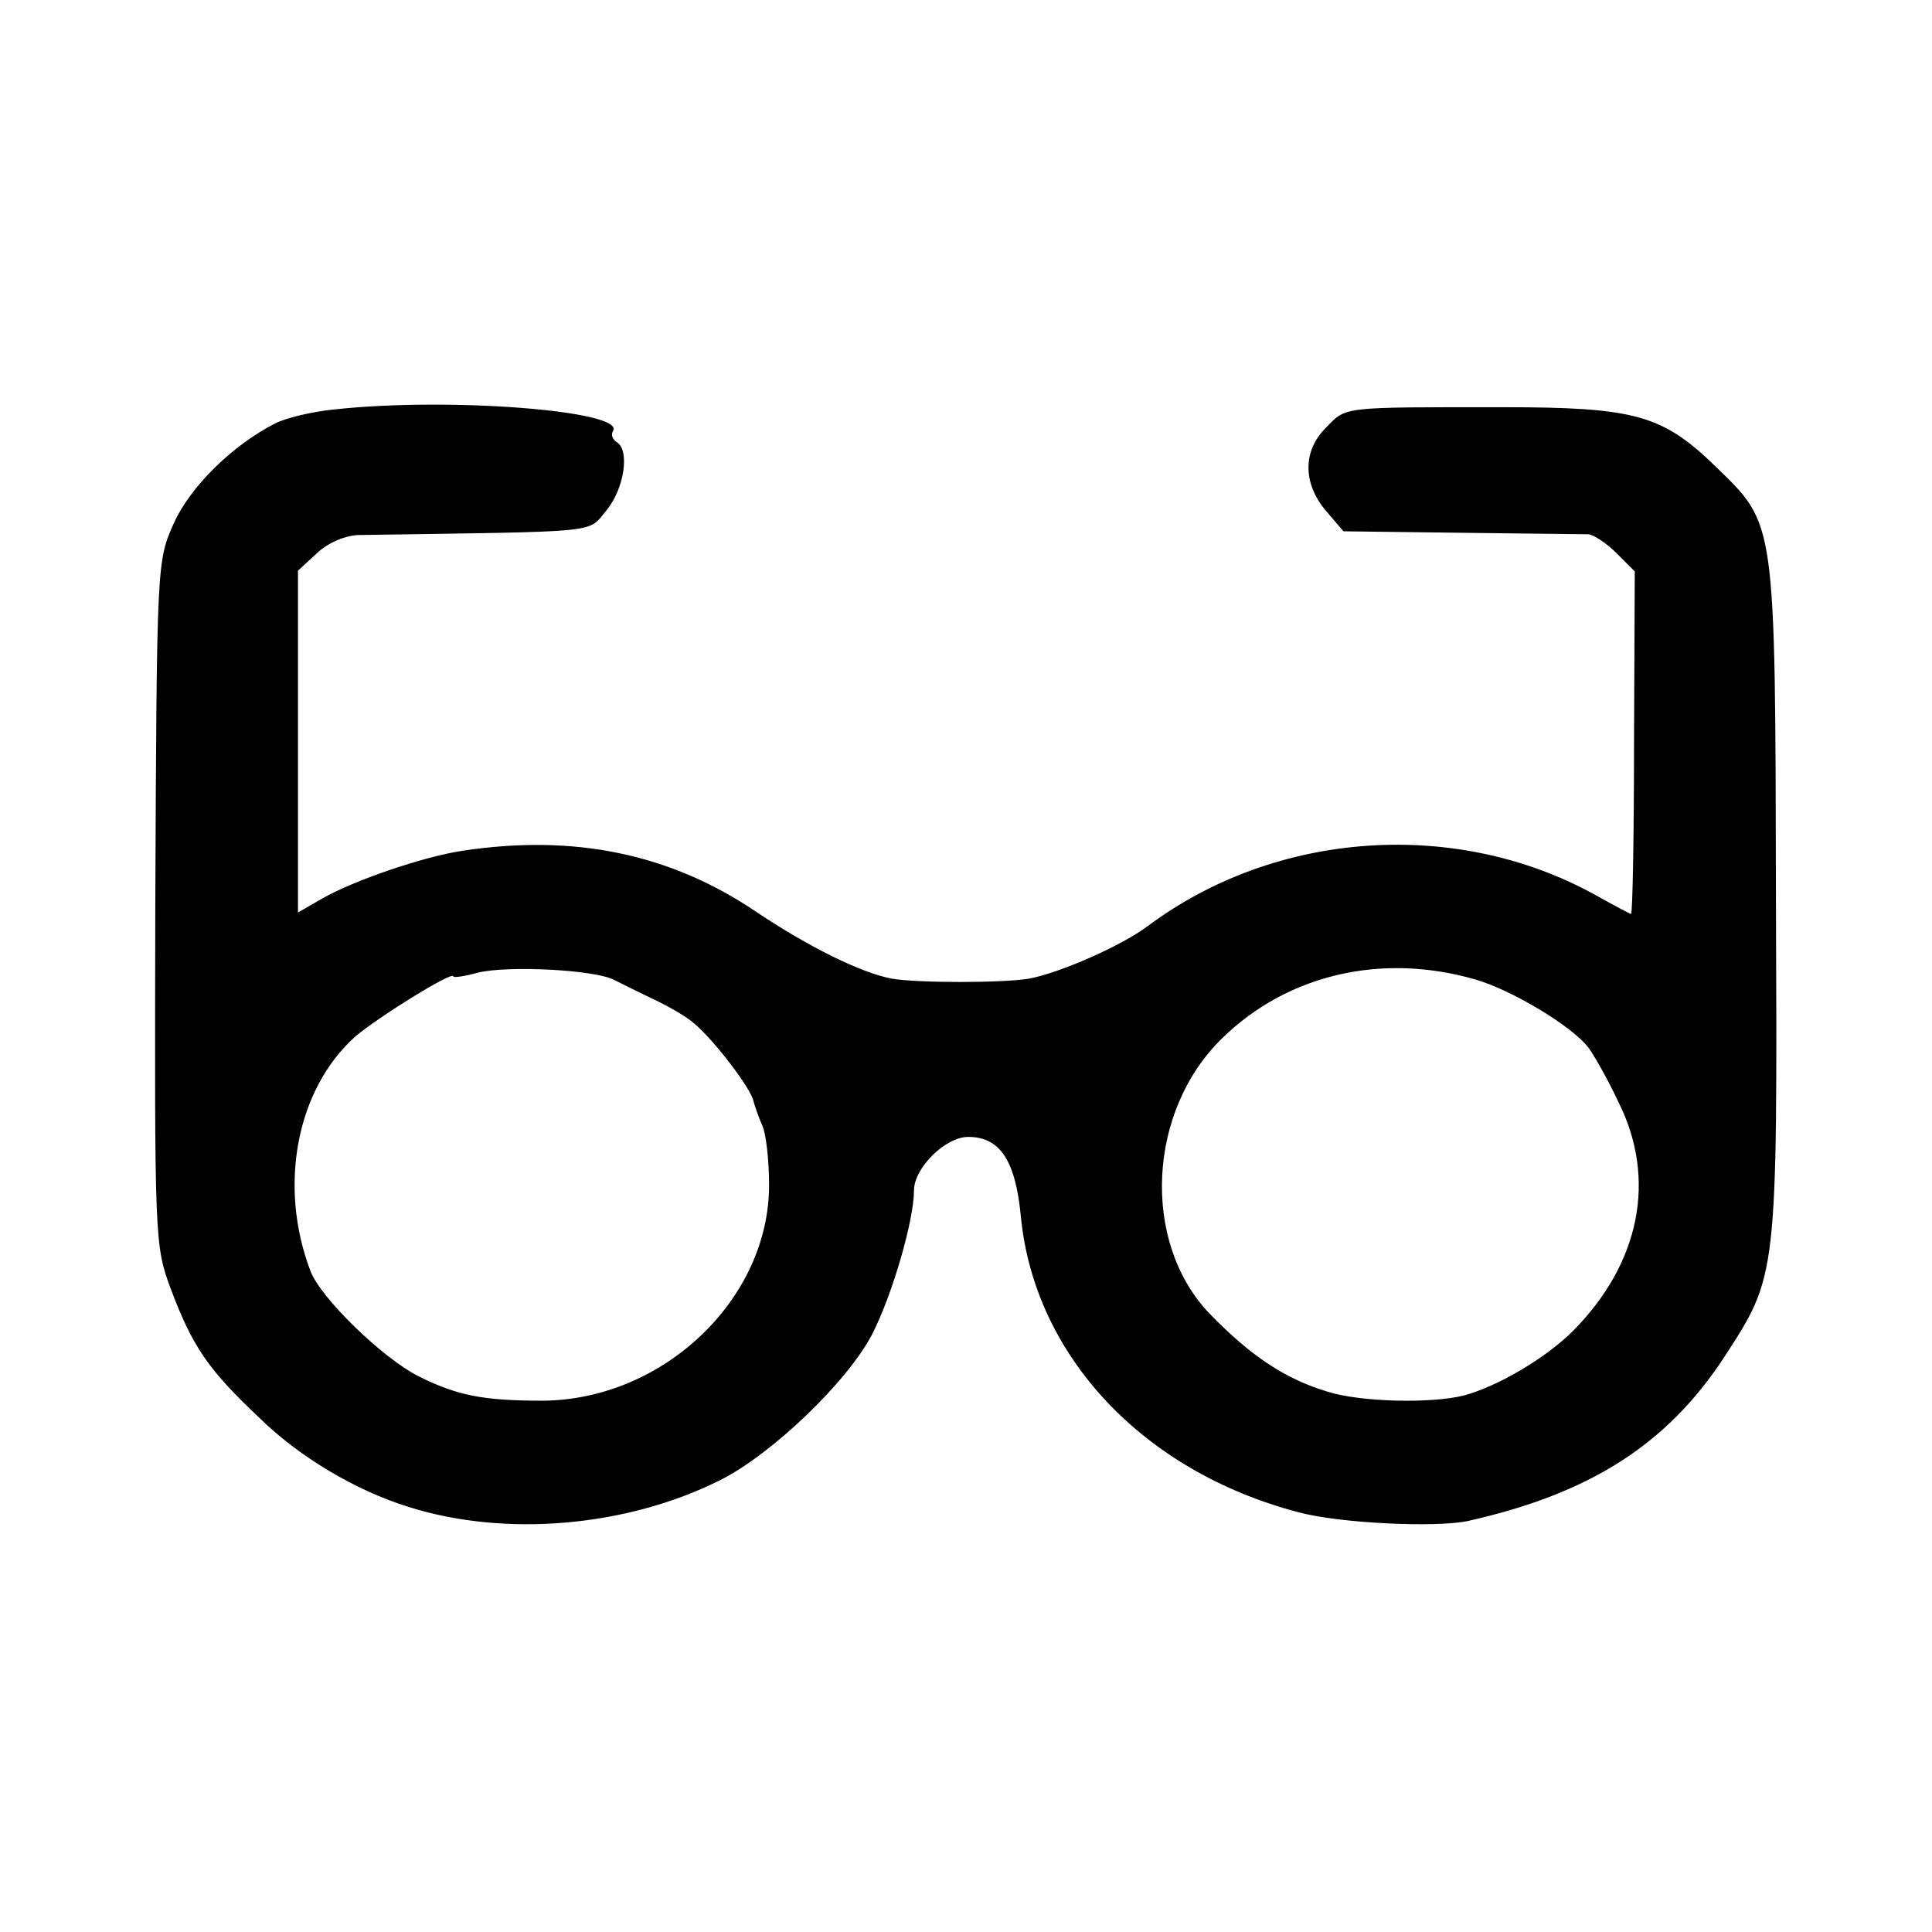 <?xml version="1.0" standalone="no"?>
<!DOCTYPE svg PUBLIC "-//W3C//DTD SVG 20010904//EN"
 "http://www.w3.org/TR/2001/REC-SVG-20010904/DTD/svg10.dtd">
<svg version="1.0" xmlns="http://www.w3.org/2000/svg"
 width="260pt" height="260pt" viewBox="0 0 260 260"
 preserveAspectRatio="xMidYMid meet">
<g transform="translate(0,260) scale(0.1,-0.1)"
fill="#000000" stroke="none">
<path d="M450 2049 c-31 -3 -67 -12 -80 -19 -57 -29 -114 -85 -136 -134 -23
-51 -23 -54 -25 -511 -1 -455 -1 -461 21 -520 29 -77 50 -108 119 -173 54 -53
130 -98 201 -120 130 -41 293 -27 419 36 70 35 172 133 205 197 27 53 56 153
56 193 0 30 42 72 73 72 43 0 64 -32 71 -109 19 -186 164 -341 373 -396 55
-15 184 -21 228 -12 165 37 268 103 345 220 72 111 72 106 70 617 -1 514 0
503 -81 582 -72 70 -109 80 -288 80 -216 0 -209 1 -236 -27 -32 -31 -32 -75
-1 -112 l24 -28 159 -2 c87 -1 164 -2 171 -2 7 -1 24 -12 37 -25 l25 -25 -1
-230 c0 -127 -2 -231 -4 -231 -1 0 -22 11 -47 25 -187 104 -430 88 -603 -41
-36 -27 -118 -63 -160 -71 -36 -6 -150 -6 -185 0 -42 8 -112 43 -181 89 -116
79 -246 106 -397 83 -53 -8 -146 -40 -188 -64 l-33 -19 0 230 0 230 26 24 c15
14 39 24 57 24 331 5 306 2 332 33 24 29 32 81 14 92 -6 4 -8 10 -5 15 17 27
-219 46 -375 29z m377 -768 c10 -5 34 -17 53 -26 19 -9 44 -23 55 -33 26 -22
76 -87 79 -104 2 -7 7 -22 12 -33 5 -11 9 -47 9 -80 0 -153 -142 -289 -305
-290 -80 0 -115 7 -167 33 -49 25 -131 105 -145 141 -44 115 -19 245 60 316
32 27 132 89 132 81 0 -2 15 0 33 5 40 10 159 4 184 -10z m1158 1 c49 -14 129
-62 152 -91 7 -9 26 -42 41 -74 52 -104 29 -217 -61 -308 -37 -37 -102 -75
-147 -87 -44 -11 -138 -9 -183 5 -57 17 -104 48 -160 106 -91 96 -83 272 18
370 88 86 215 115 340 79z"/>
</g>
</svg>
